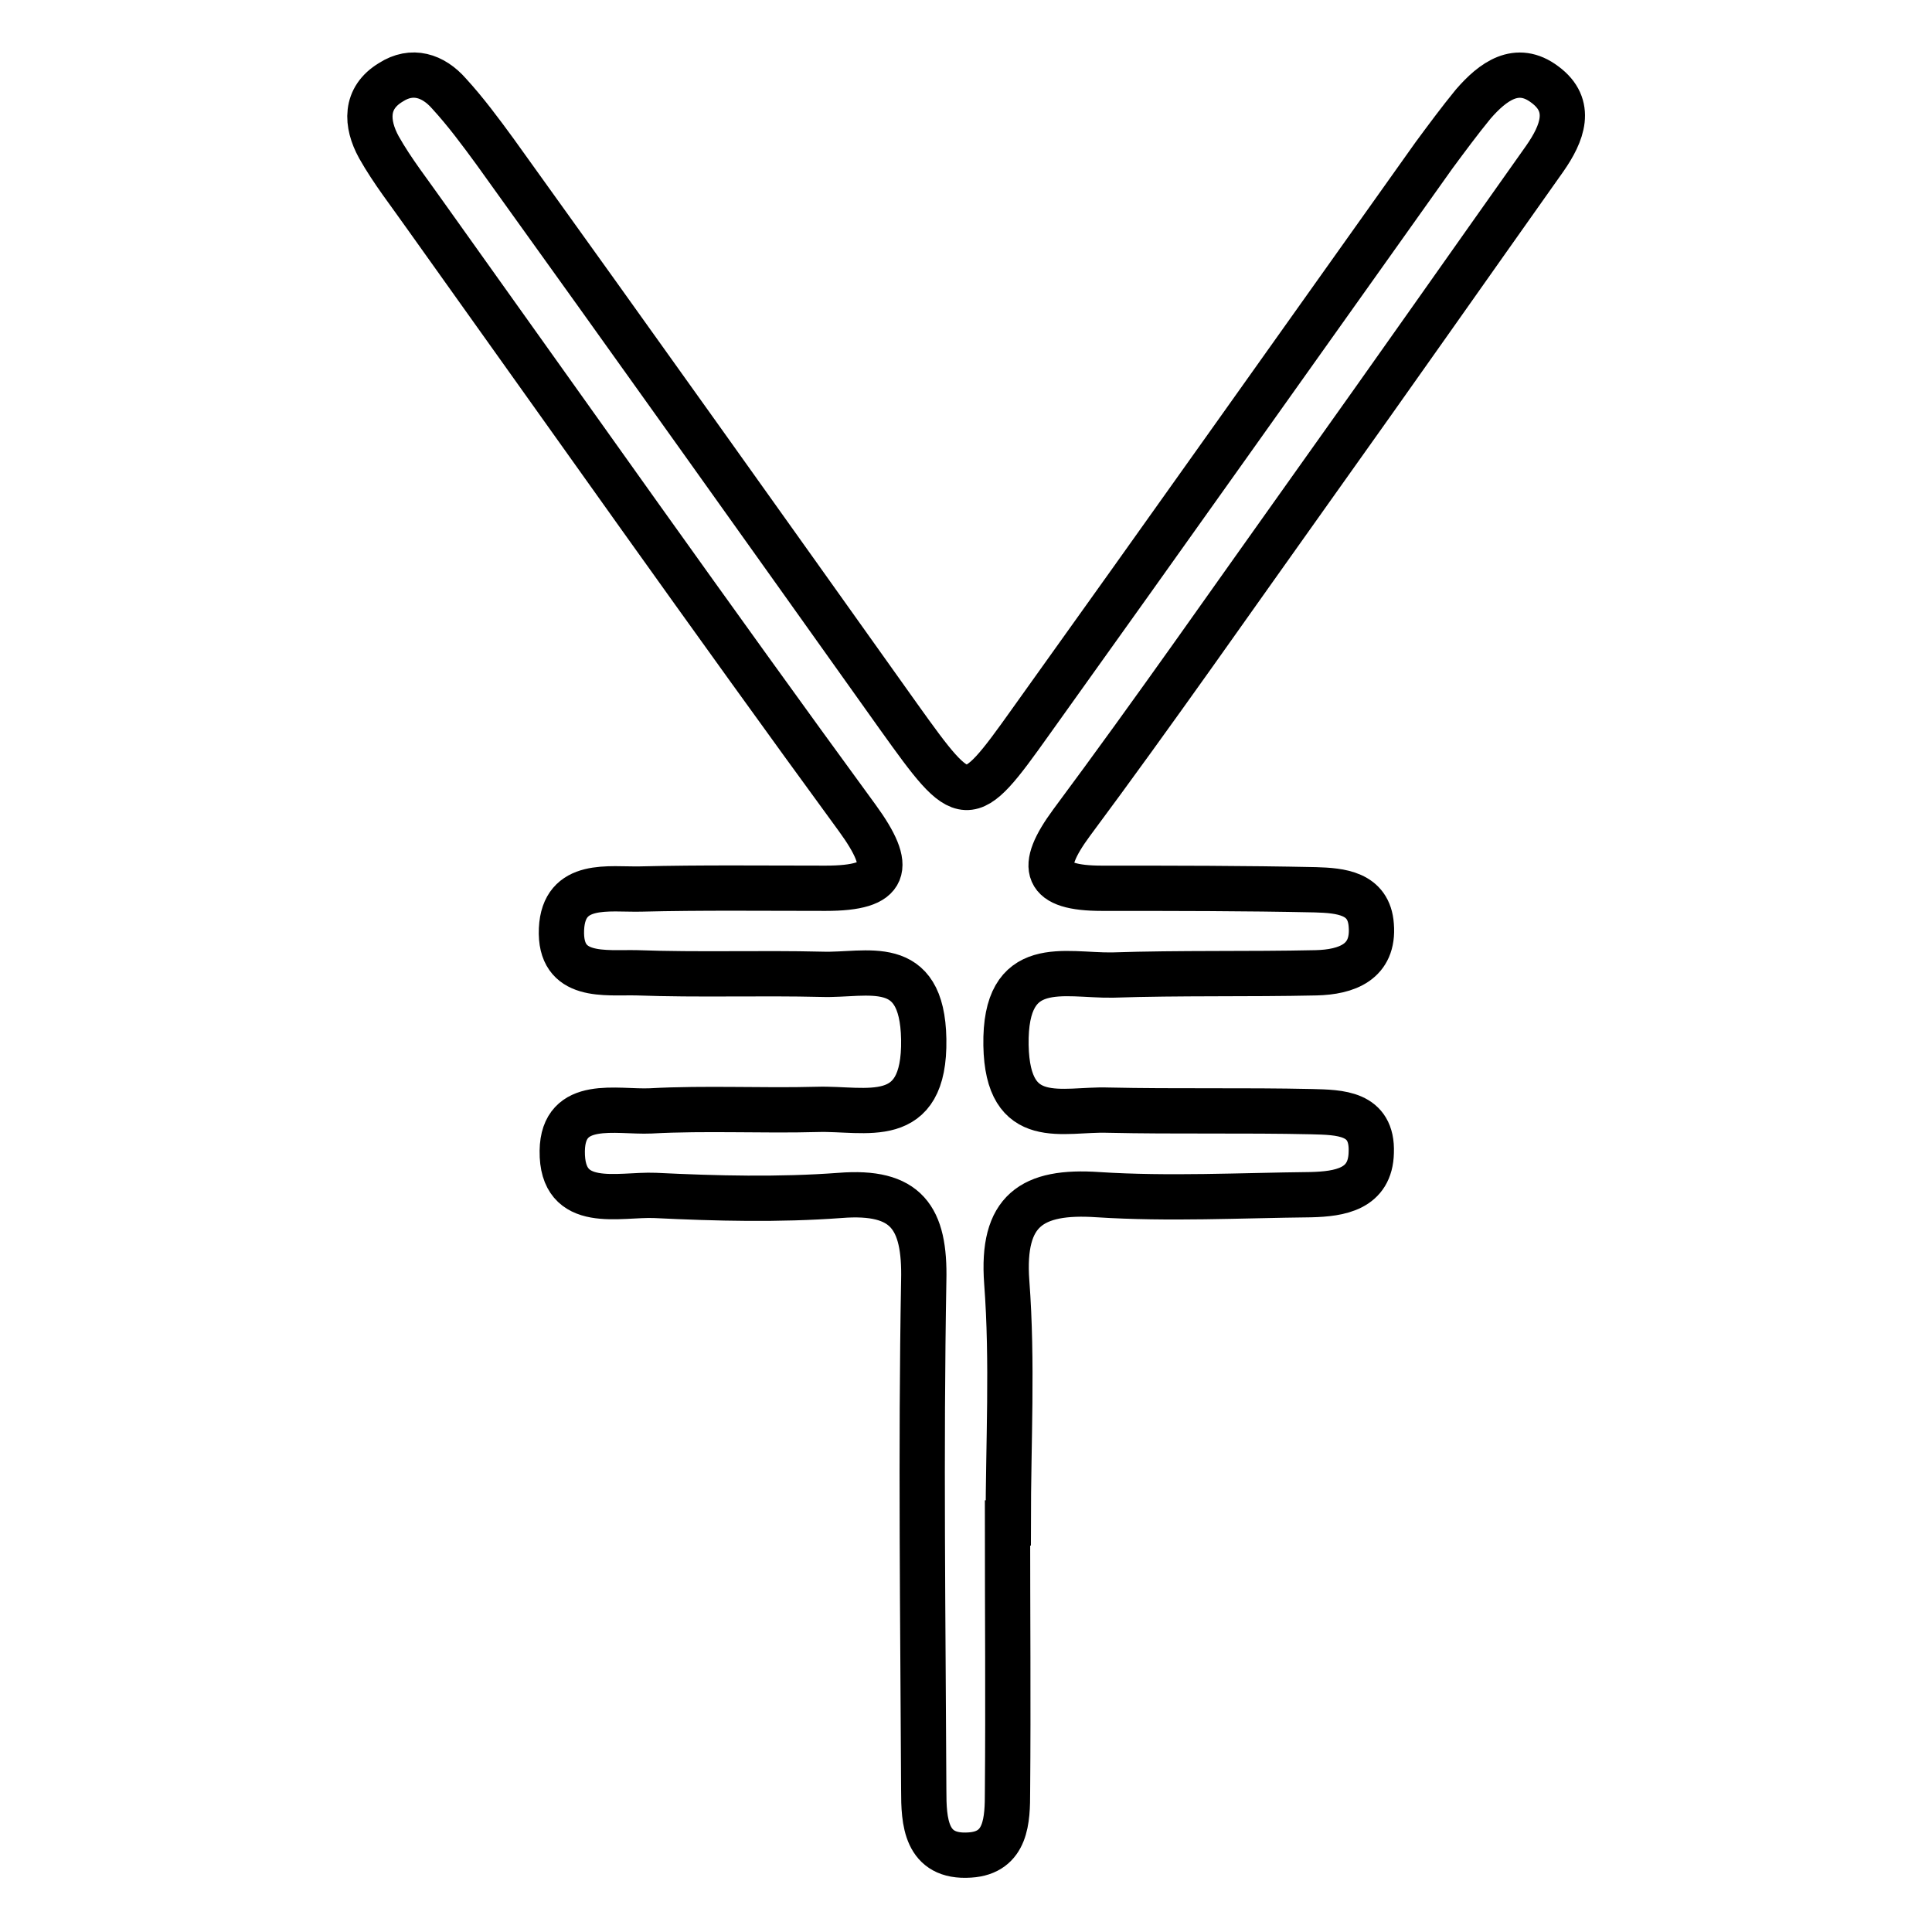 <?xml version="1.0" encoding="utf-8"?>
<!-- Svg Vector Icons : http://www.onlinewebfonts.com/icon -->
<!DOCTYPE svg PUBLIC "-//W3C//DTD SVG 1.1//EN" "http://www.w3.org/Graphics/SVG/1.1/DTD/svg11.dtd">
<svg version="1.1" xmlns="http://www.w3.org/2000/svg" xmlns:xlink="http://www.w3.org/1999/xlink" x="0px" y="0px" viewBox="0 0 256 256" enable-background="new 0 0 256 256" xml:space="preserve">
<g><g><path stroke-width="6" fill-opacity="0" stroke="#000000"  d="M174.2,64.1c10.2-14.3,20.3-28.7,30.5-43.1c2.3-3.3,3.8-7,0-9.8c-3.7-2.8-6.9-0.4-9.5,2.6c-1.8,2.2-3.5,4.5-5.2,6.8c-17.8,25-35.5,50-53.4,75c-8.4,11.8-8.7,11.7-17.5-0.6c-17.8-25-35.6-50-53.5-74.9c-1.9-2.6-3.9-5.3-6.1-7.7c-2.1-2.4-4.9-3.3-7.7-1.5c-3.5,2.1-3.3,5.5-1.6,8.6c1.8,3.2,4.1,6.1,6.2,9.1c19,26.6,37.9,53.4,57.2,79.8c4.8,6.6,4.1,9.3-4.2,9.3c-8.2,0-16.4-0.1-24.5,0.1c-4.2,0.1-10.2-1.1-10.5,5.3c-0.3,6.7,5.8,5.7,10,5.8c8.2,0.3,16.4,0,24.5,0.2c6,0.2,13.3-2.6,13.5,8.6c0.2,11.9-7.7,9.1-14.1,9.3c-7.3,0.2-14.7-0.2-22.1,0.2c-4.5,0.2-11.6-1.7-11.7,5.3c-0.1,8,7.5,5.7,12.3,5.9c8.2,0.4,16.4,0.6,24.5,0c8.8-0.7,11.3,2.9,11.1,11.3c-0.4,22.5-0.1,45,0,67.5c0,4.1,0.2,9,6.1,8.6c4.9-0.3,5-4.7,5-8.4c0.1-11.9,0-23.7,0-35.6c0,0,0.1,0,0.1,0c0-10.6,0.6-21.3-0.2-31.9c-0.7-9.5,3.3-12.2,12.1-11.6c9.4,0.6,18.8,0.1,28.2,0c3.8-0.1,7.9-0.7,8-5.6c0.2-5.3-4.2-5.3-7.9-5.4c-9-0.2-18,0-27-0.2c-6-0.2-13.3,2.6-13.5-8.6c-0.2-11.9,7.7-9.2,14.1-9.3c9-0.3,18-0.1,27-0.3c4-0.1,7.7-1.4,7.3-6.3c-0.3-4.3-4.1-4.6-7.4-4.7c-9.4-0.2-18.8-0.2-28.3-0.2c-7.6,0-8.5-2.6-4-8.7C153,94.2,163.5,79.1,174.2,64.1z"/></g></g>
</svg>